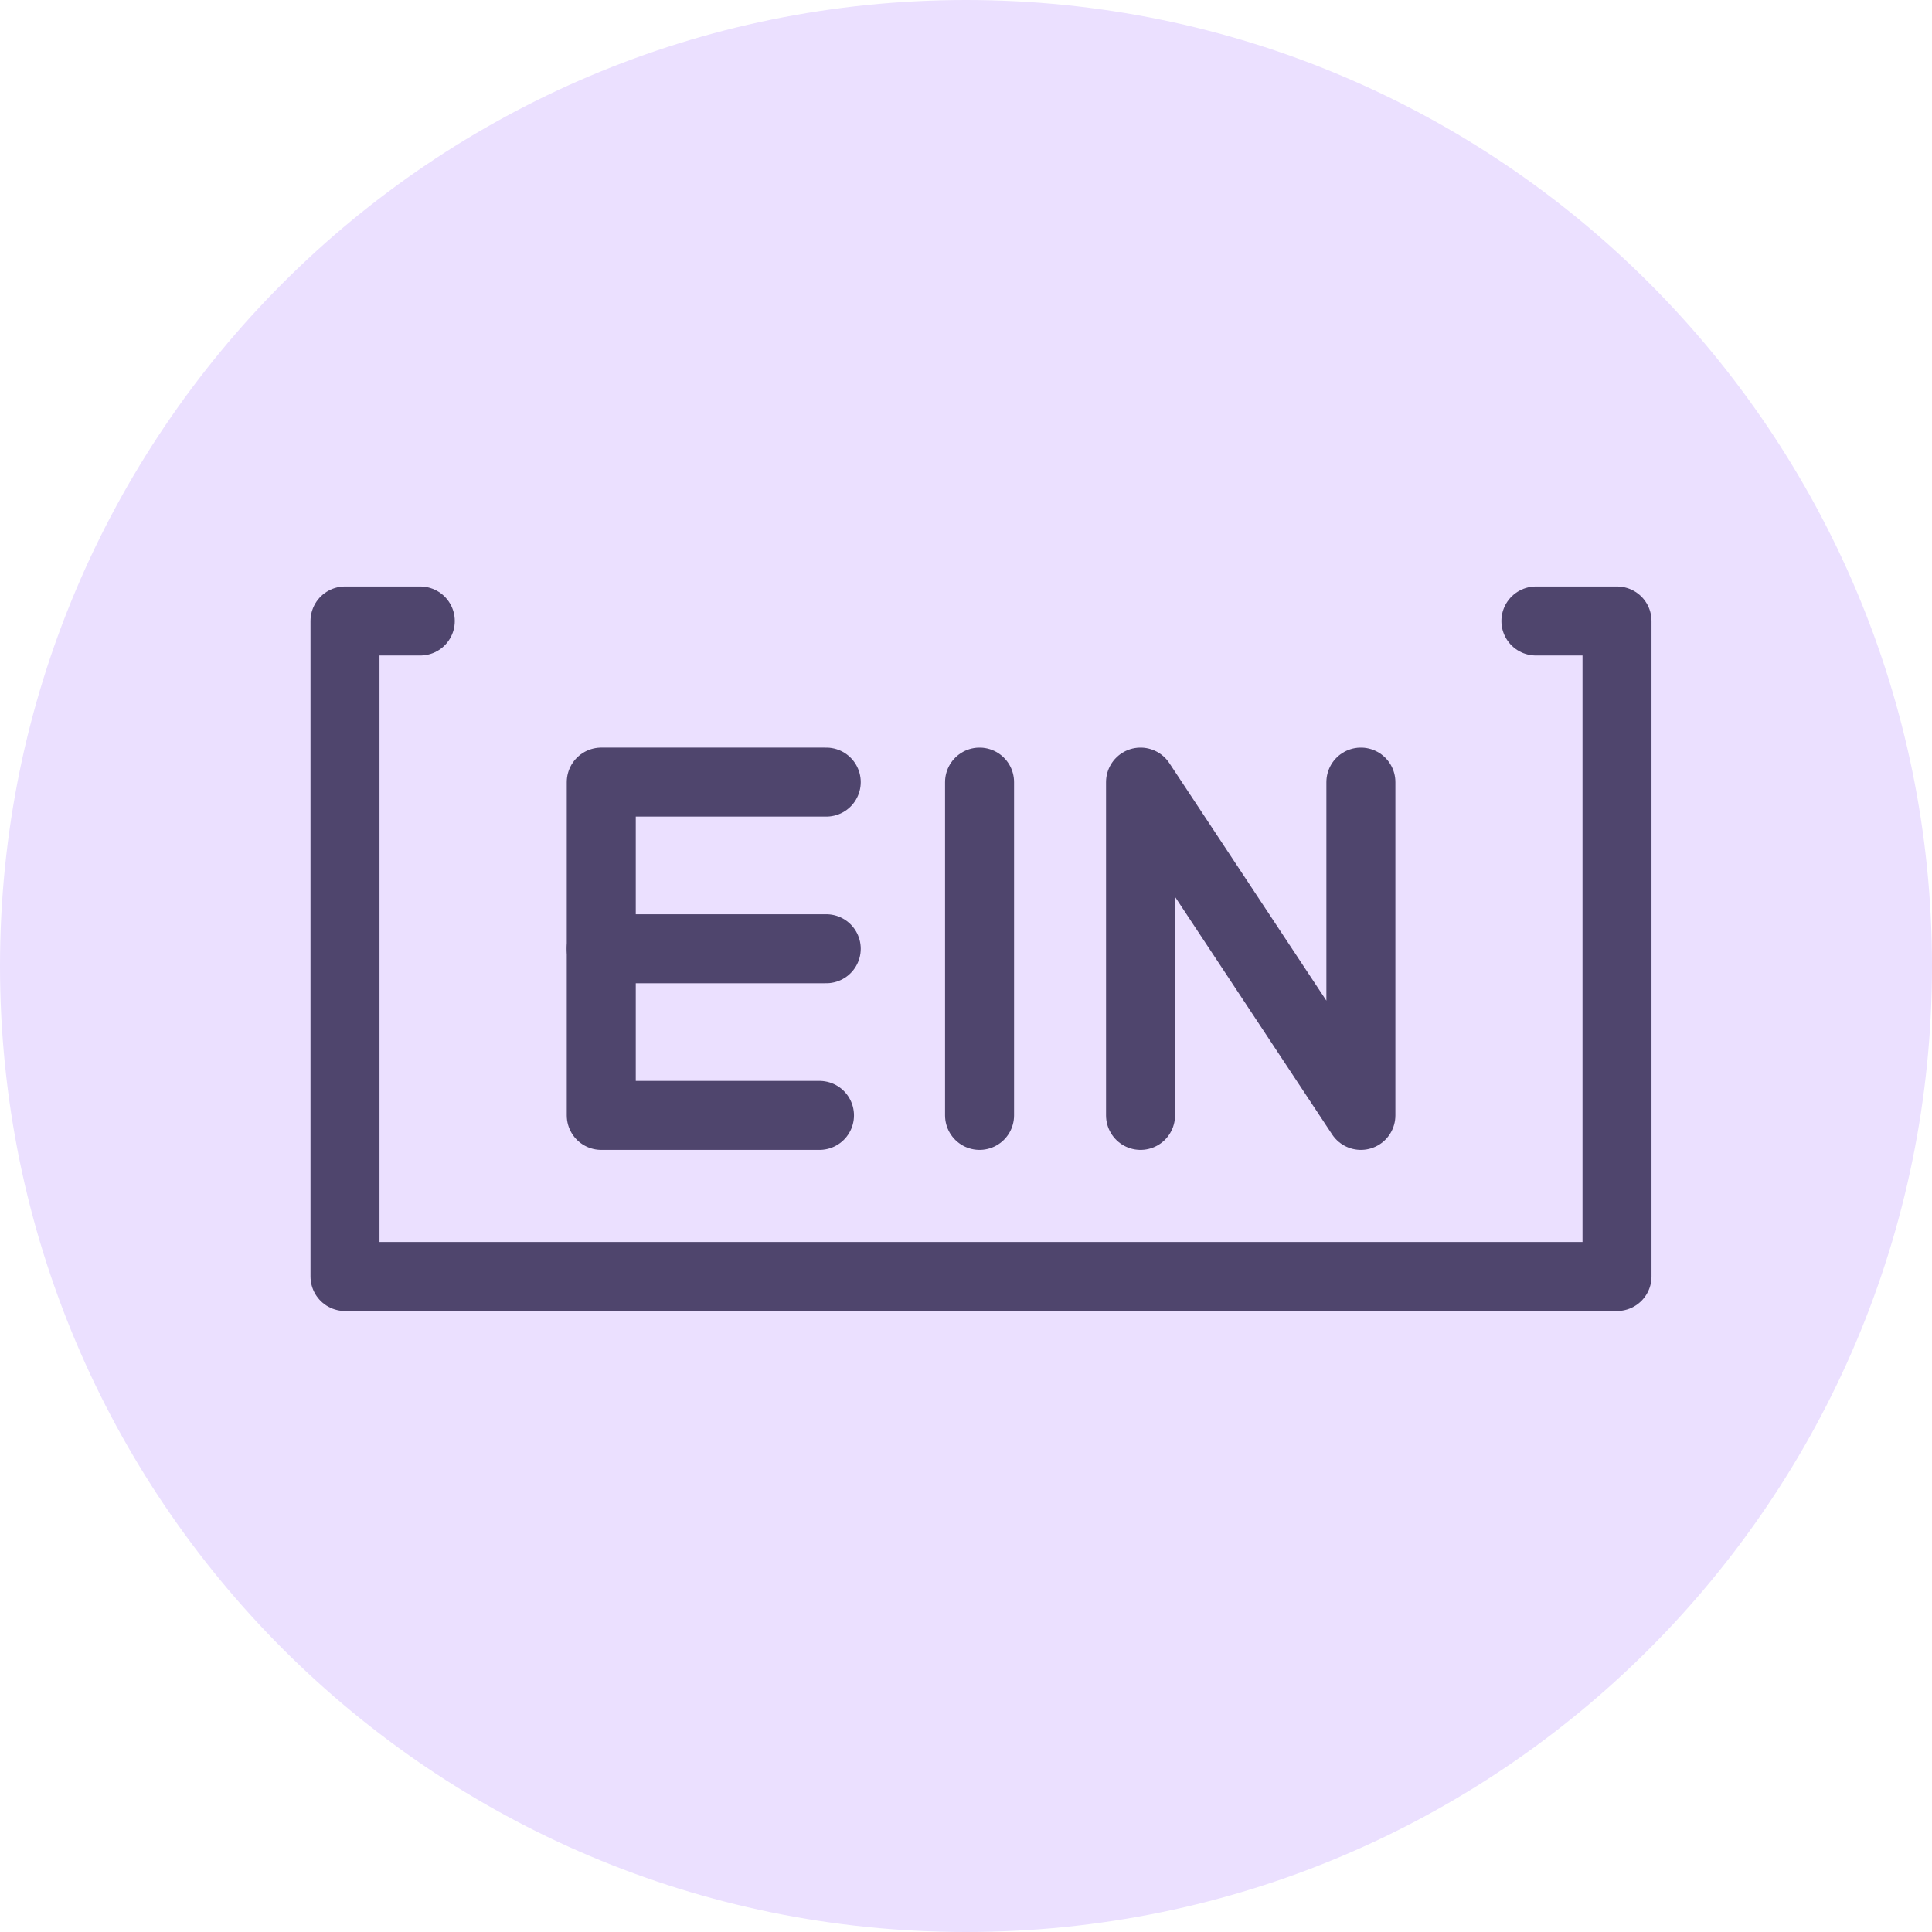 <svg width="56" height="56" viewBox="0 0 56 56" fill="none" xmlns="http://www.w3.org/2000/svg">
<g clip-path="url(#clip0_1379_15136)">
<path d="M56 28C56 12.536 43.464 0 28 0C12.536 0 0 12.536 0 28C0 43.464 12.536 56 28 56C43.464 56 56 43.464 56 28Z" fill="#EBE0FF"/>
<path d="M23.949 22.67H17.428V32.33H23.753" stroke="#4F456D" stroke-width="2" stroke-linecap="round" stroke-linejoin="round"/>
<path d="M17.428 27.5H23.949" stroke="#4F456D" stroke-width="2" stroke-linecap="round" stroke-linejoin="round"/>
<path d="M28.393 22.67V32.33" stroke="#4F456D" stroke-width="2" stroke-linecap="round" stroke-linejoin="round"/>
<path d="M33.059 32.33V22.67L39.446 32.33V22.67" stroke="#4F456D" stroke-width="2" stroke-linecap="round" stroke-linejoin="round"/>
<path d="M44.519 18H46.87V37H10V18H12.182" stroke="#4F456D" stroke-width="2" stroke-linecap="round" stroke-linejoin="round"/>
</g>
<defs>
<clipPath id="clip0_1379_15136">
<rect width="56" height="56" fill="white"/>
</clipPath>
</defs>
</svg>
